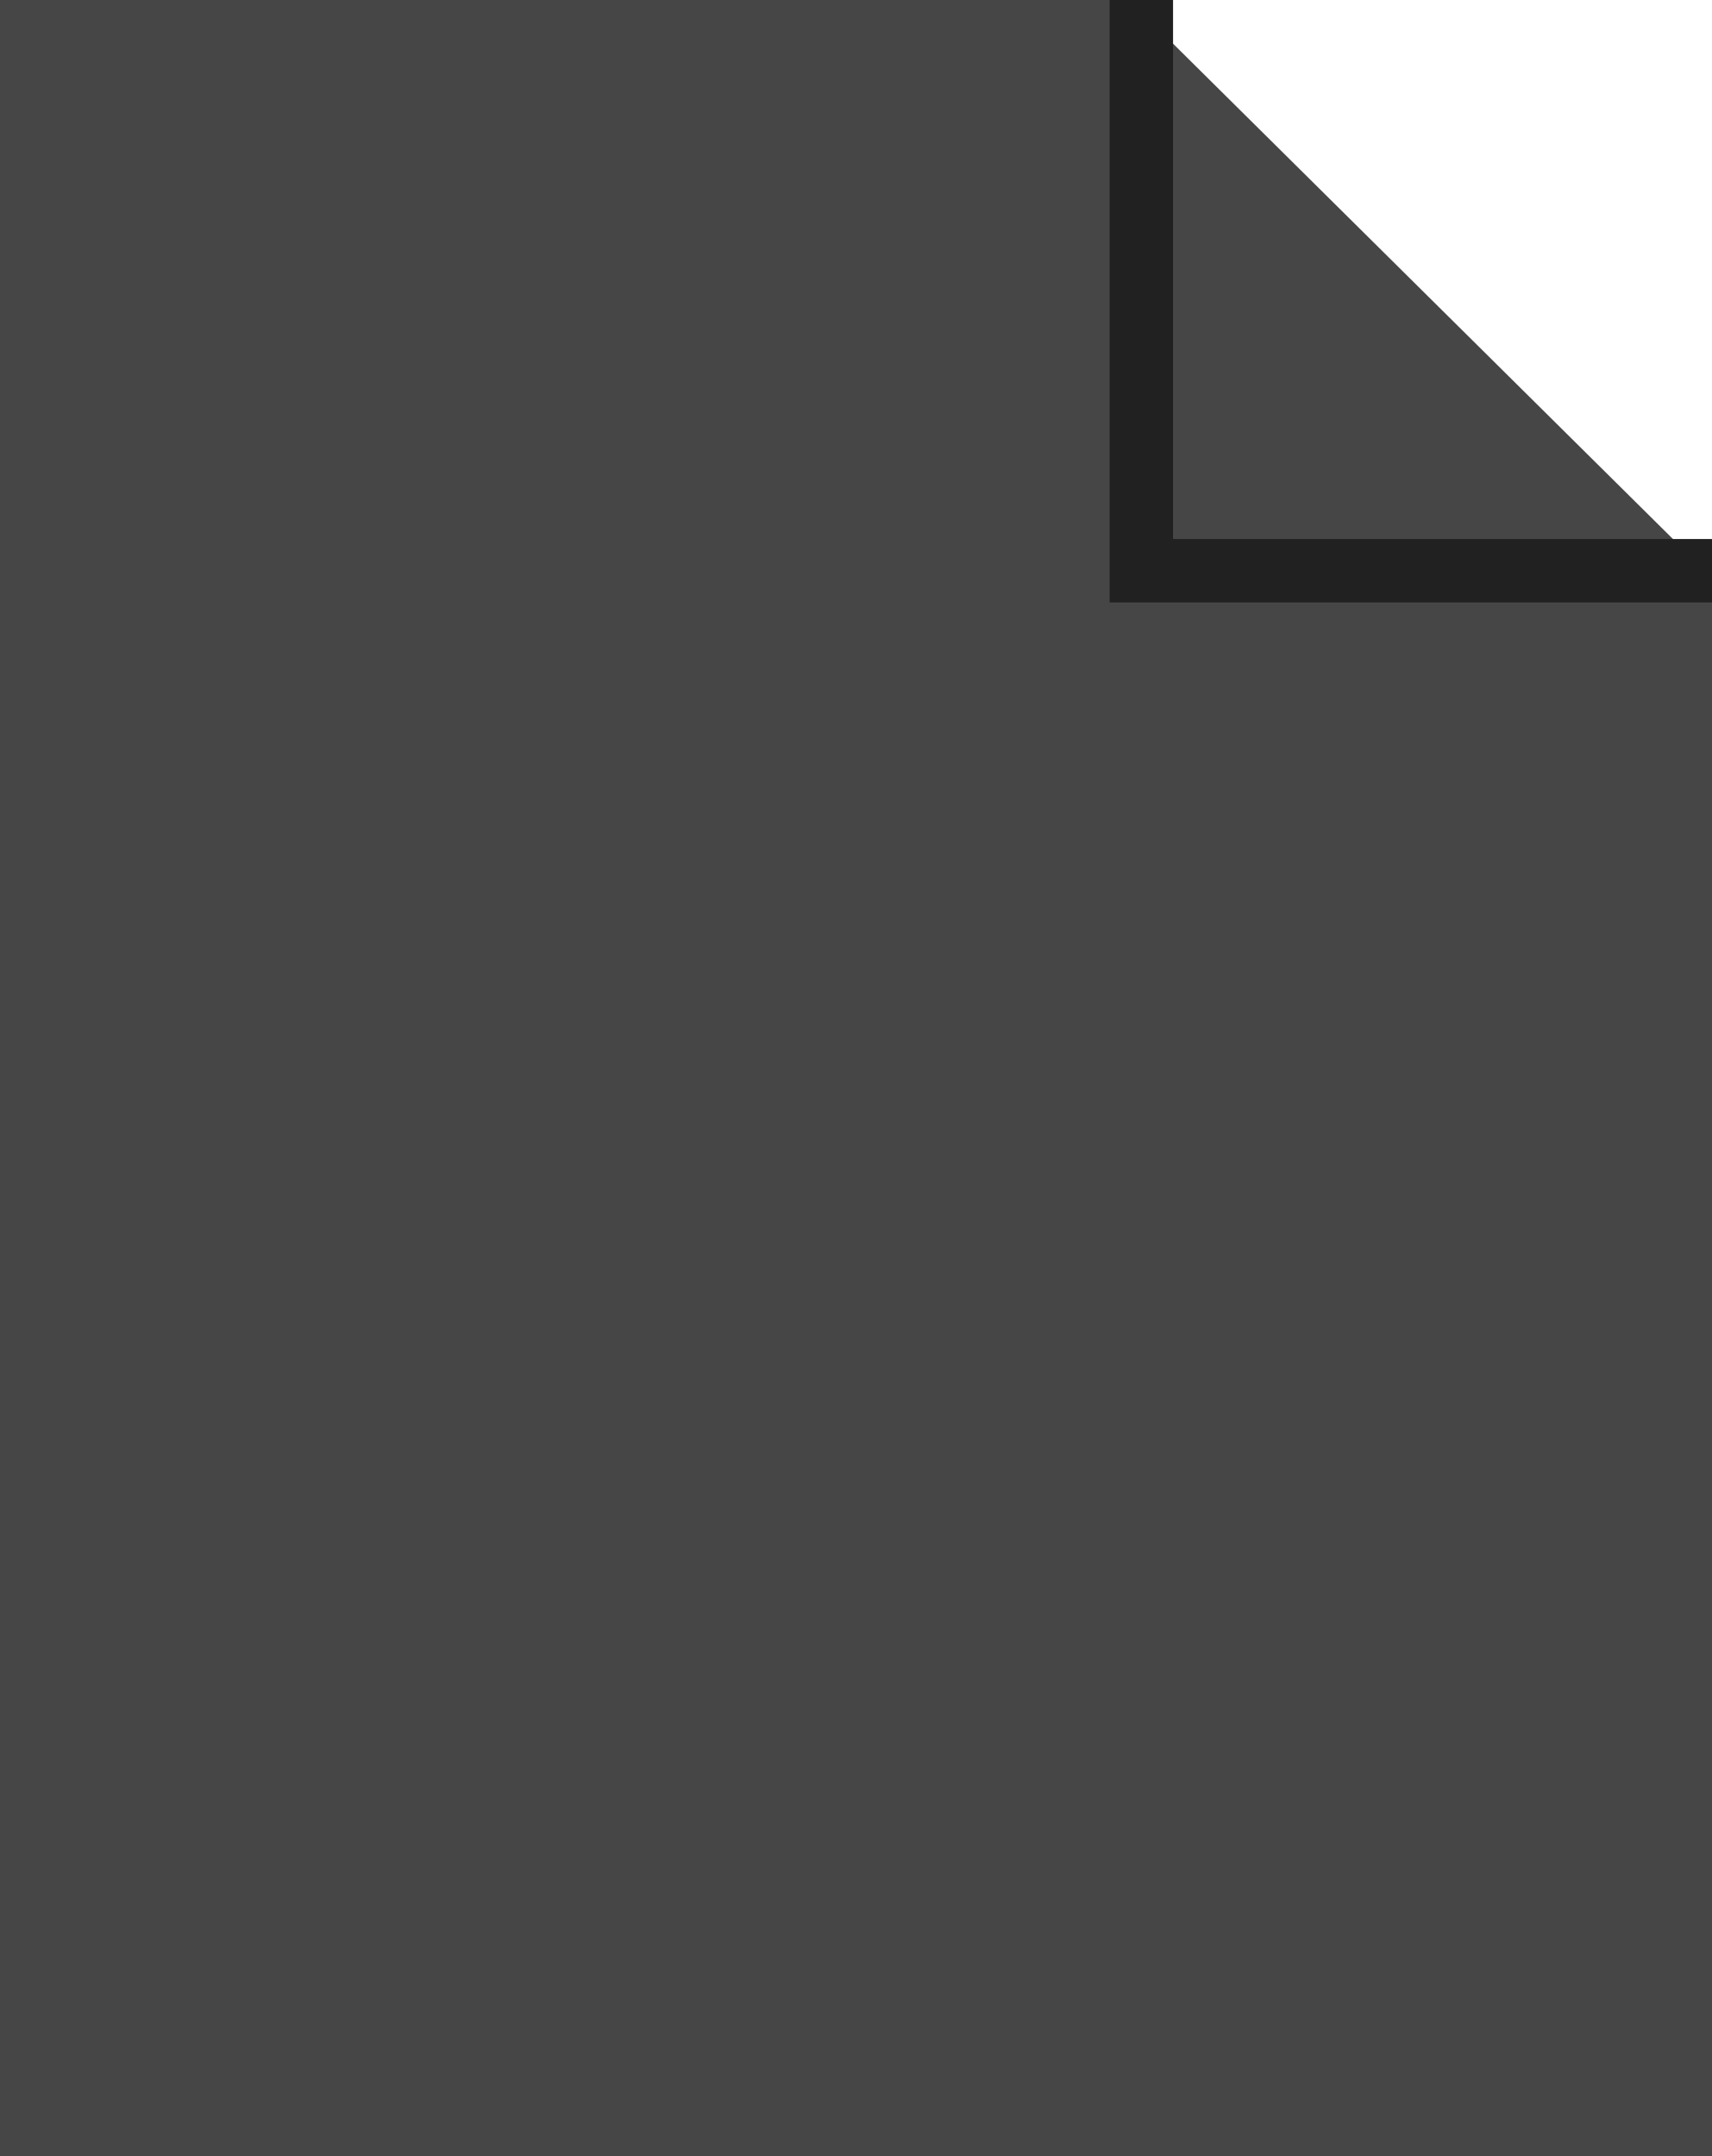<svg width="27" height="34" viewBox="0 0 27 34" fill="none" xmlns="http://www.w3.org/2000/svg">
<path d="M17.805 0H0V34H27V9.11L17.805 0Z" fill="#464646"/>
<path d="M27 9L18 9L18 3.0992e-07" stroke="#212121"/>
</svg>
